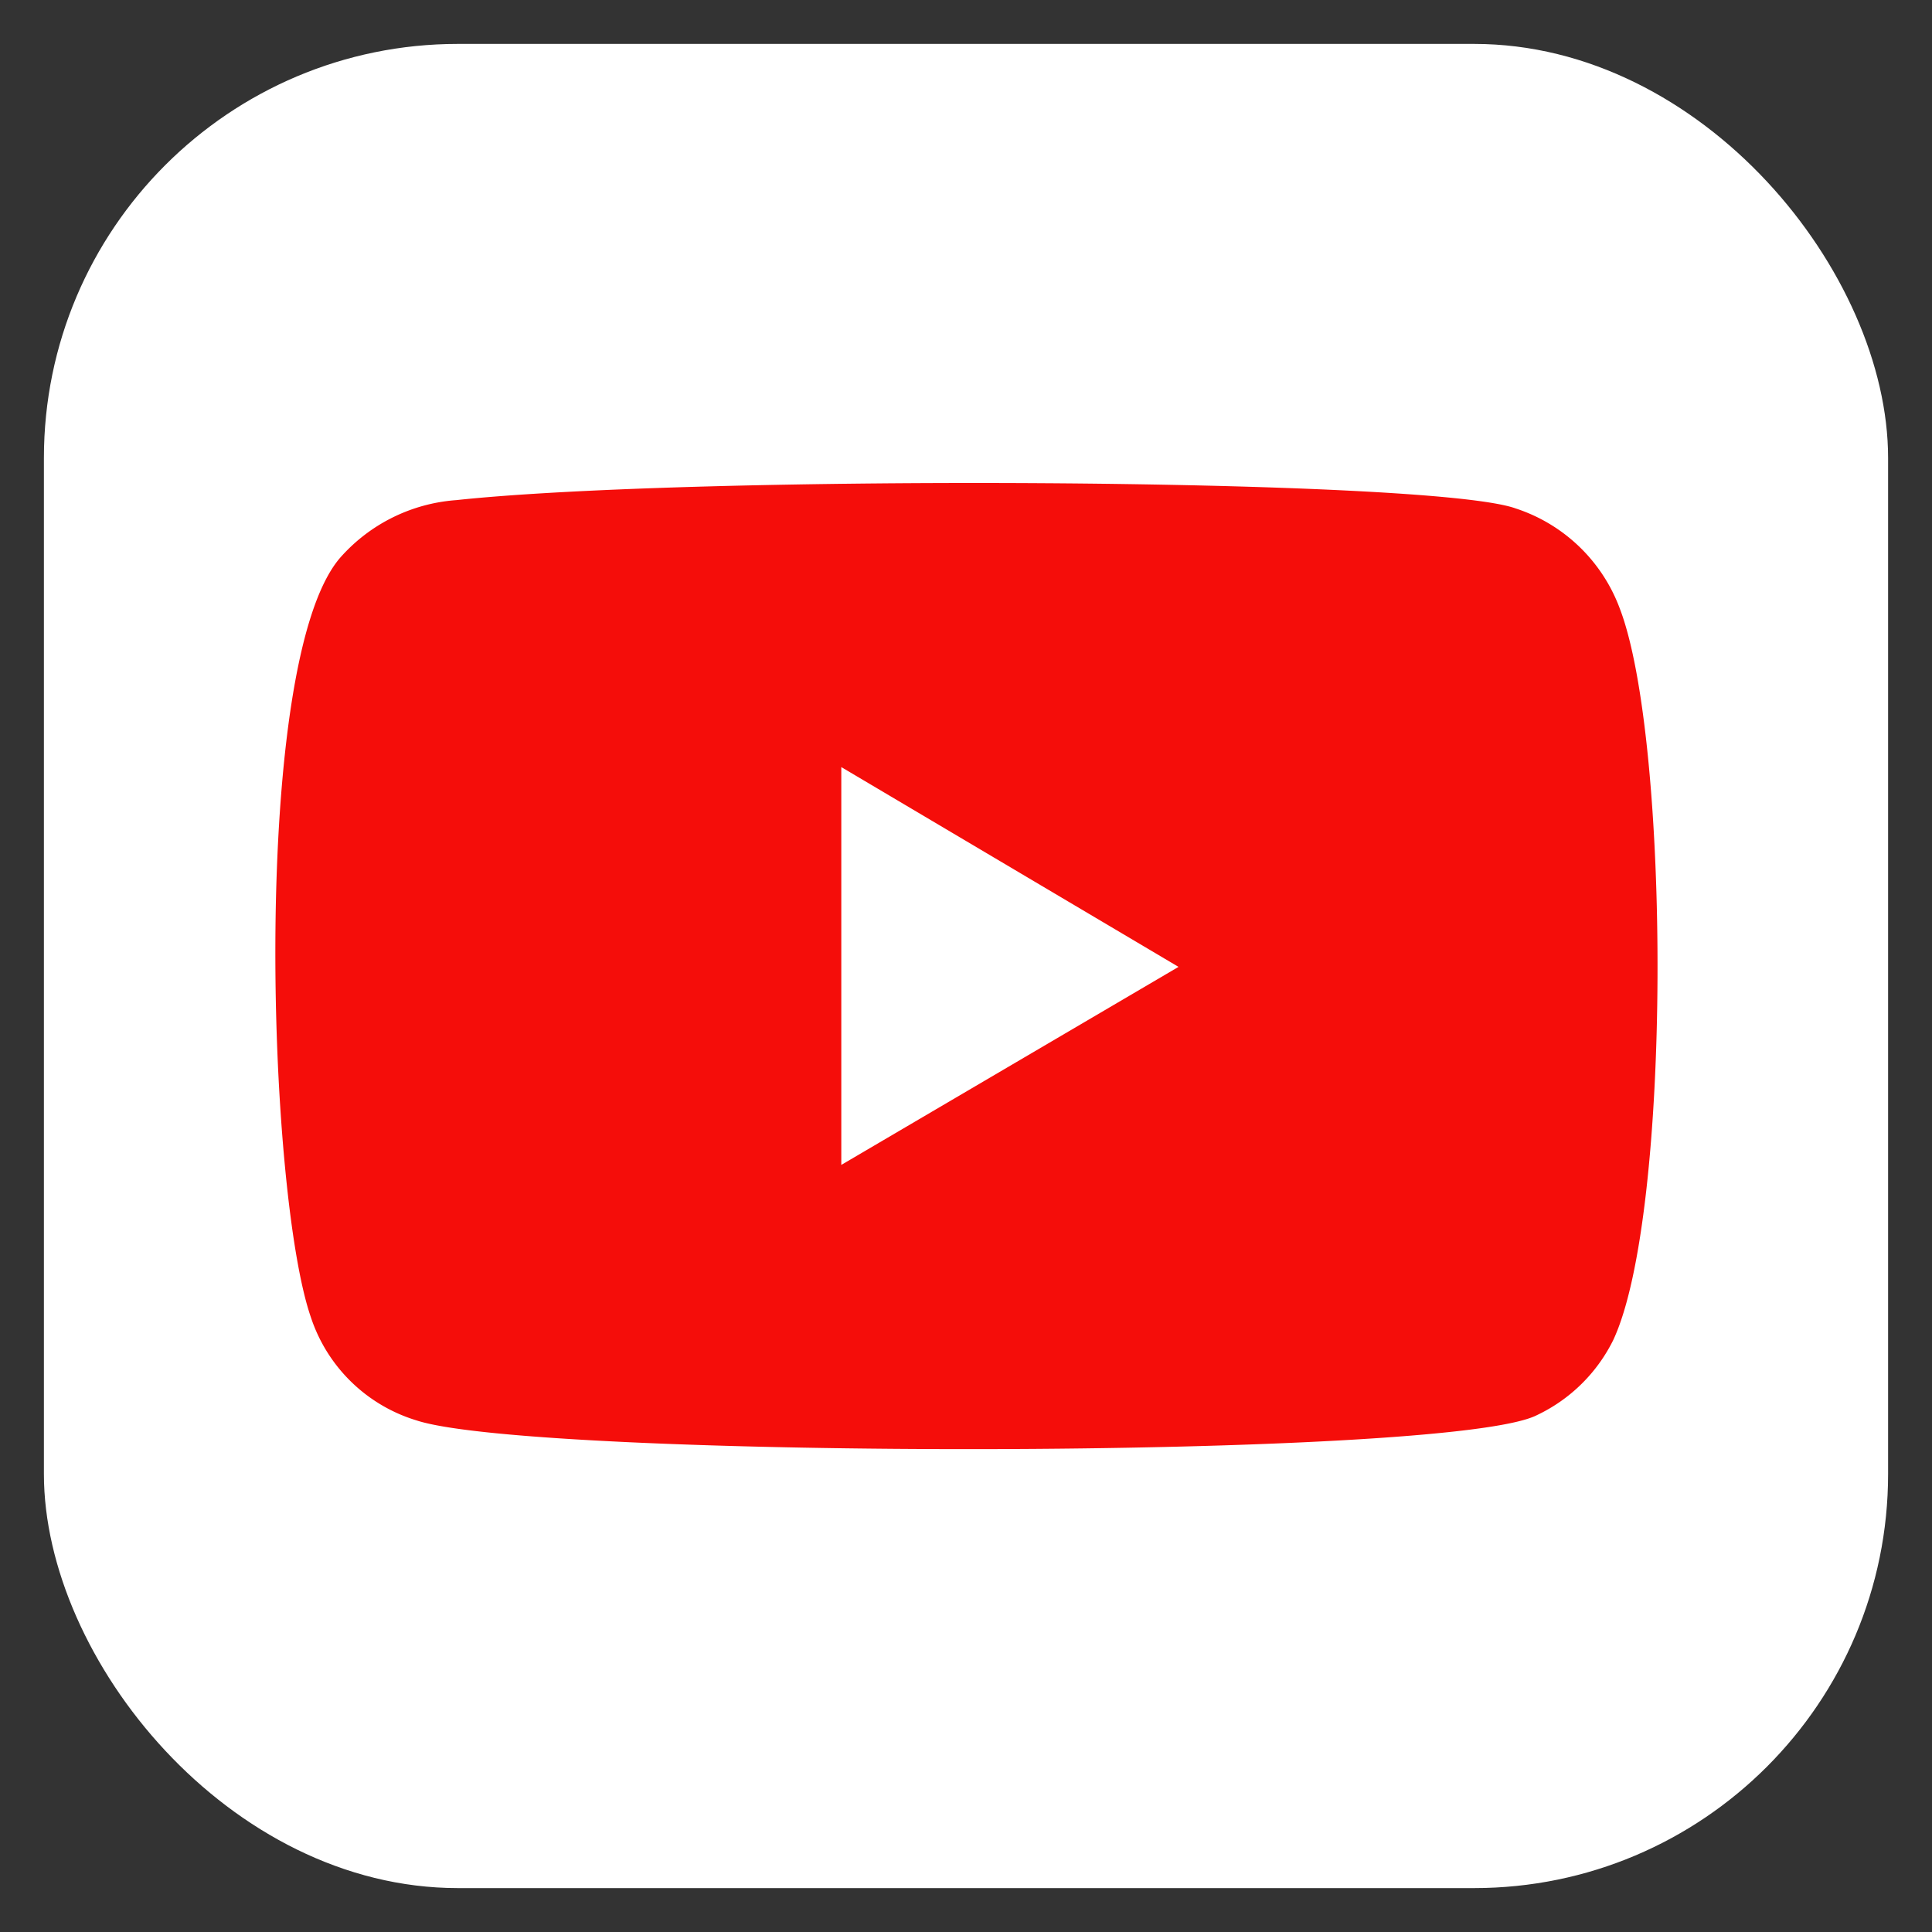 <svg xmlns="http://www.w3.org/2000/svg" viewBox="0 0 44 44"><rect x="0" y="0" width="44" height="44" fill="#333333" stroke="none"/><defs><style>.cls-1,.cls-3{fill:#fff;}.cls-2{fill:#f50d0a;}.cls-2,.cls-3{fill-rule:evenodd;}</style></defs><g id="Layer_1" data-name="Layer 1"><rect class="cls-1" x="1" y="1" width="42" height="42" rx="9.43"/><path class="cls-2" d="M9.49,32.35A3.65,3.65,0,0,1,7.08,30c-1-2.89-1.37-14.91.66-17.29a3.9,3.9,0,0,1,2.65-1.32c5.42-.58,22.2-.51,24.13.19a3.78,3.78,0,0,1,2.37,2.28c1.15,3,1.19,13.8-.15,16.66A3.71,3.71,0,0,1,35,32.23C33,33.25,12.18,33.23,9.49,32.35Z"/><polygon class="cls-3" points="19.16 26.53 26.84 22.02 19.16 17.47 19.16 26.53"/></g></svg>